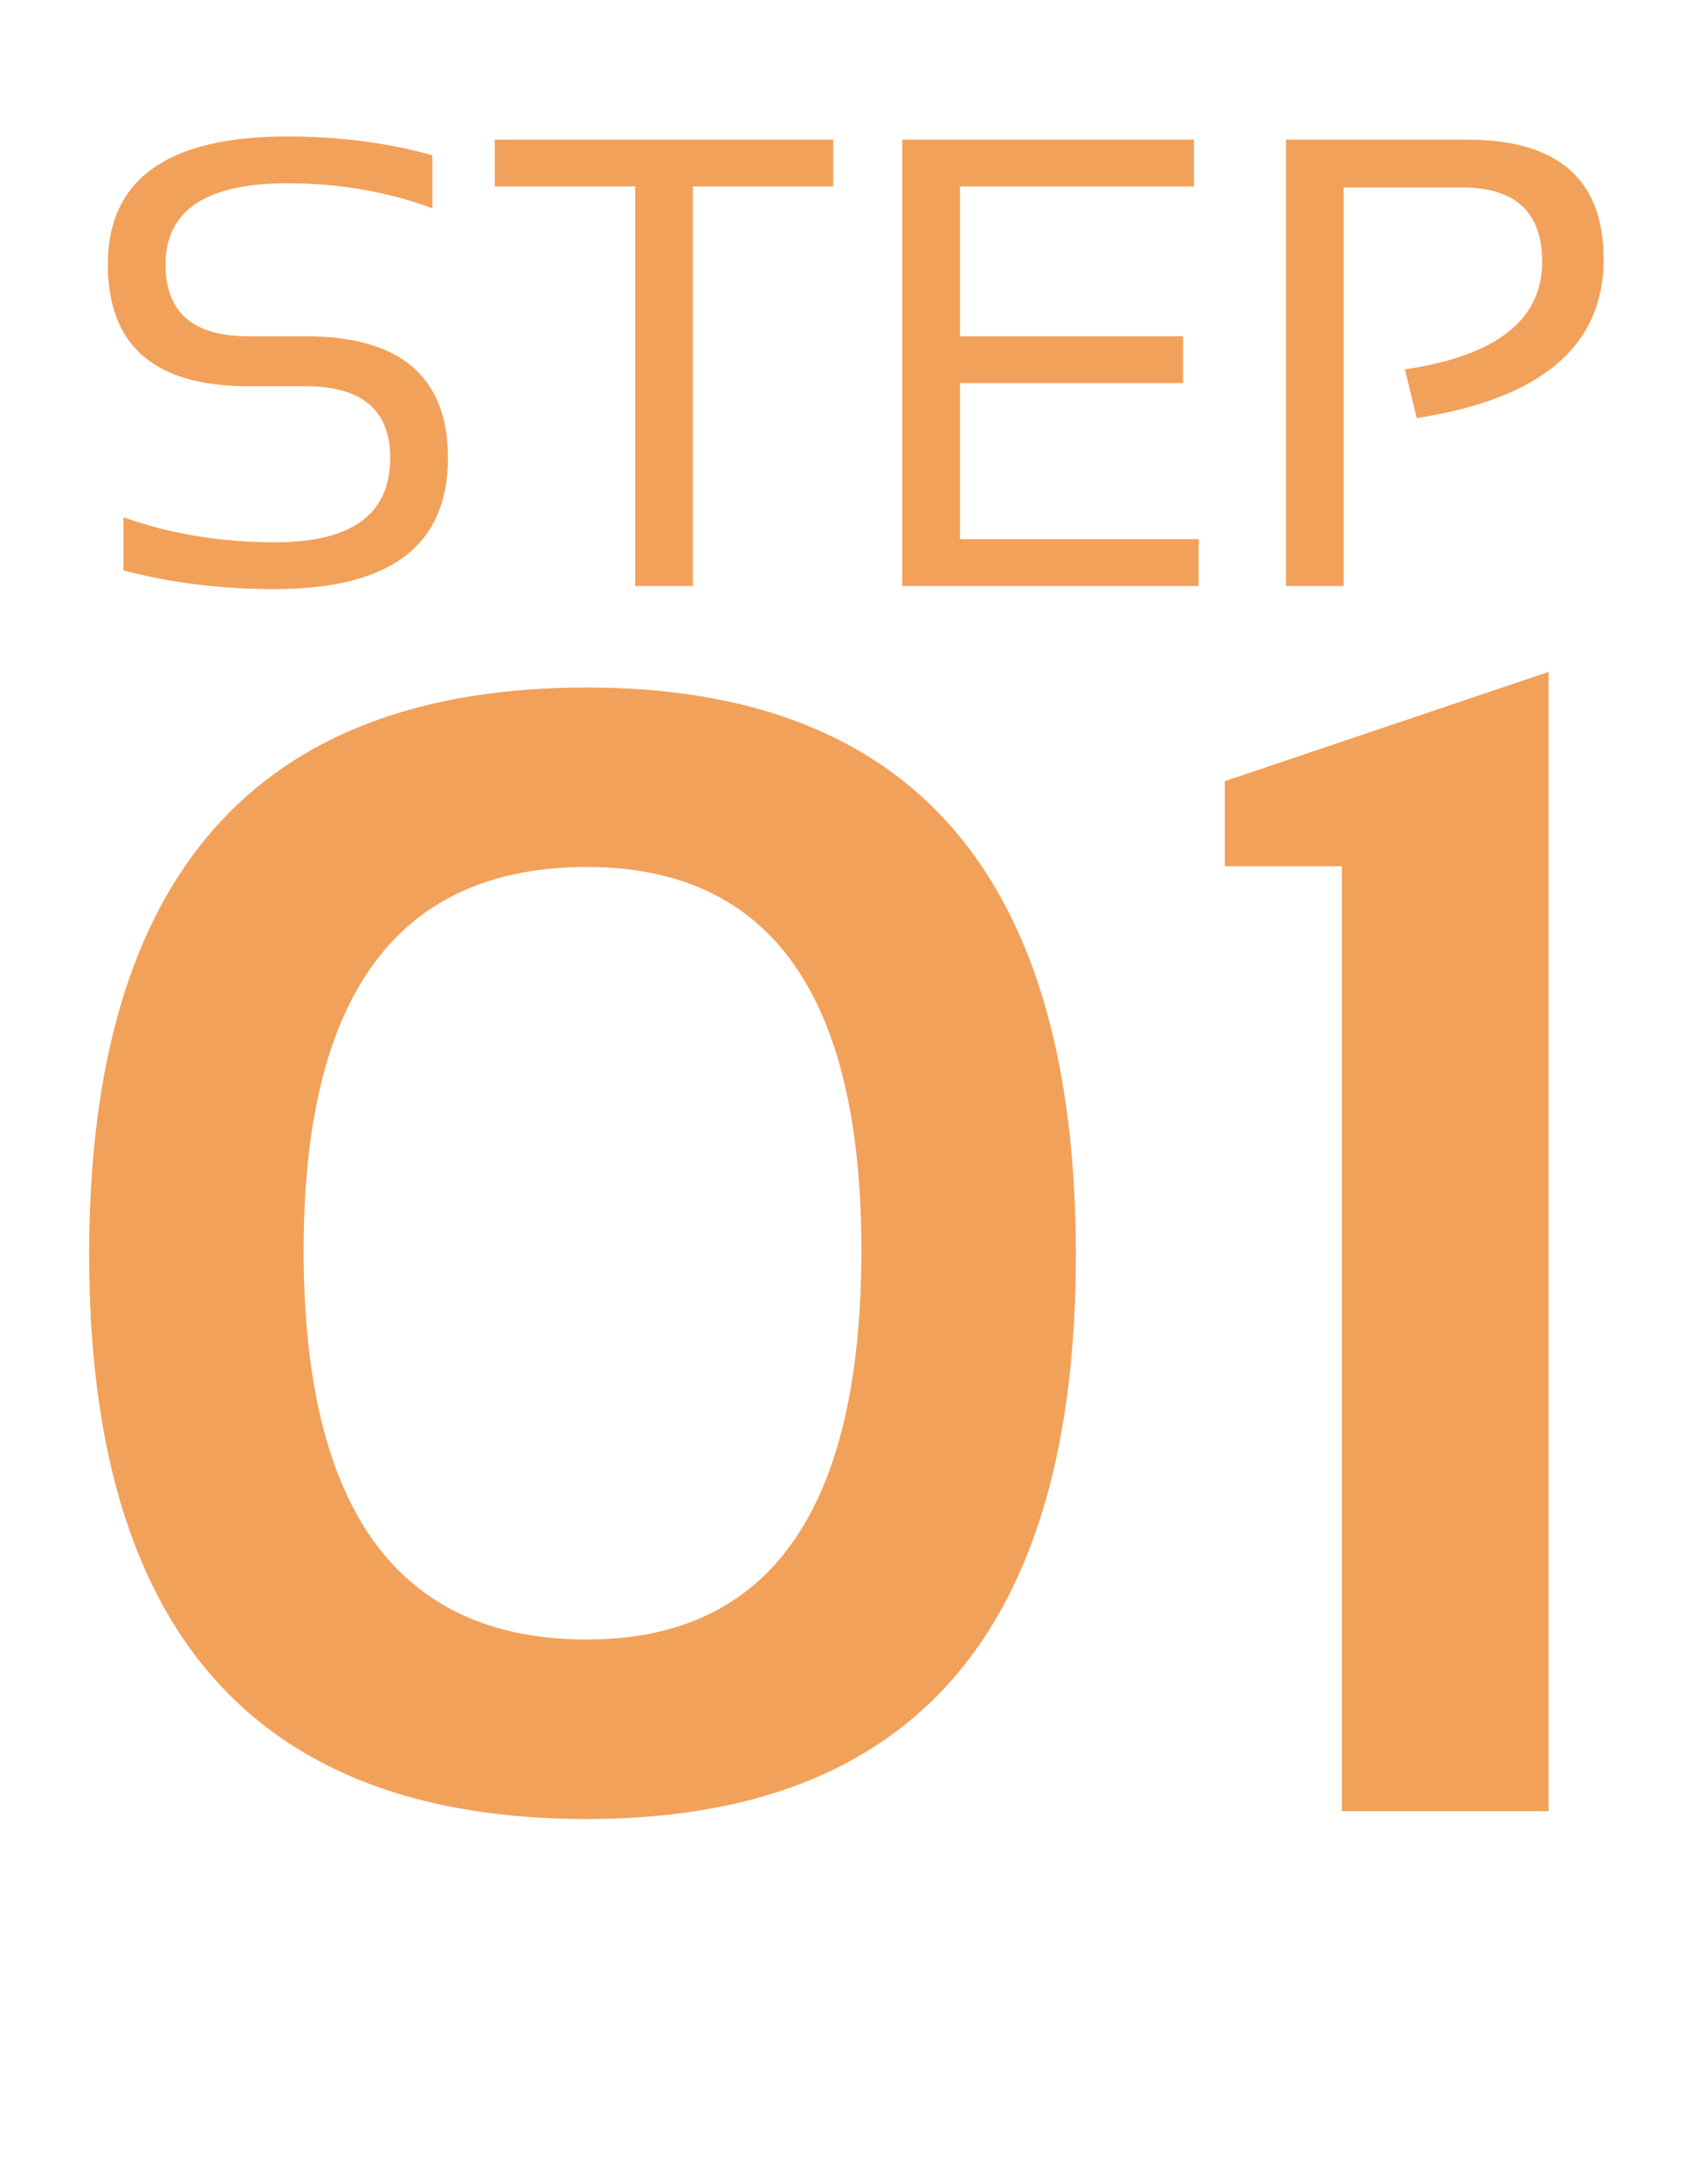 <svg width="32" height="41" viewBox="0 0 32 41" fill="none" xmlns="http://www.w3.org/2000/svg">
<path d="M5.702 23.468C5.702 28.341 7.475 30.777 11.02 30.777C14.457 30.777 16.176 28.341 16.176 23.468C16.176 18.673 14.457 16.275 11.02 16.275C7.475 16.275 5.702 18.673 5.702 23.468ZM1.674 23.556C1.674 16.456 4.789 12.906 11.02 12.906C17.143 12.906 20.204 16.456 20.204 23.556C20.204 30.616 17.143 34.147 11.02 34.147C4.789 34.147 1.674 30.616 1.674 23.556ZM25.199 34V16.261H23.002V14.664L29.081 12.613V34H25.199Z" fill="#F2A15A"/>
<path d="M2.318 10.707V9.711C3.197 10.023 4.146 10.18 5.166 10.18C6.607 10.18 7.328 9.652 7.328 8.598C7.328 7.699 6.797 7.25 5.734 7.25H4.656C2.902 7.25 2.025 6.488 2.025 4.965C2.025 3.363 3.148 2.562 5.395 2.562C6.371 2.562 7.279 2.68 8.119 2.914V3.91C7.279 3.598 6.371 3.441 5.395 3.441C3.871 3.441 3.109 3.949 3.109 4.965C3.109 5.863 3.625 6.312 4.656 6.312H5.734C7.52 6.312 8.412 7.074 8.412 8.598C8.412 10.238 7.33 11.059 5.166 11.059C4.146 11.059 3.197 10.941 2.318 10.707ZM15.648 2.621V3.5H13.012V11H11.928V3.5H9.291V2.621H15.648ZM22.422 2.621V3.5H18.027V6.312H22.217V7.191H18.027V10.121H22.51V11H16.943V2.621H22.422ZM24.15 11V2.621H27.549C29.26 2.621 30.115 3.369 30.115 4.865C30.115 6.494 28.945 7.488 26.605 7.848L26.383 6.934C28.102 6.68 28.961 6.006 28.961 4.912C28.961 3.982 28.457 3.518 27.449 3.518H25.234V11H24.15Z" fill="#F2A15A"/>
</svg>

